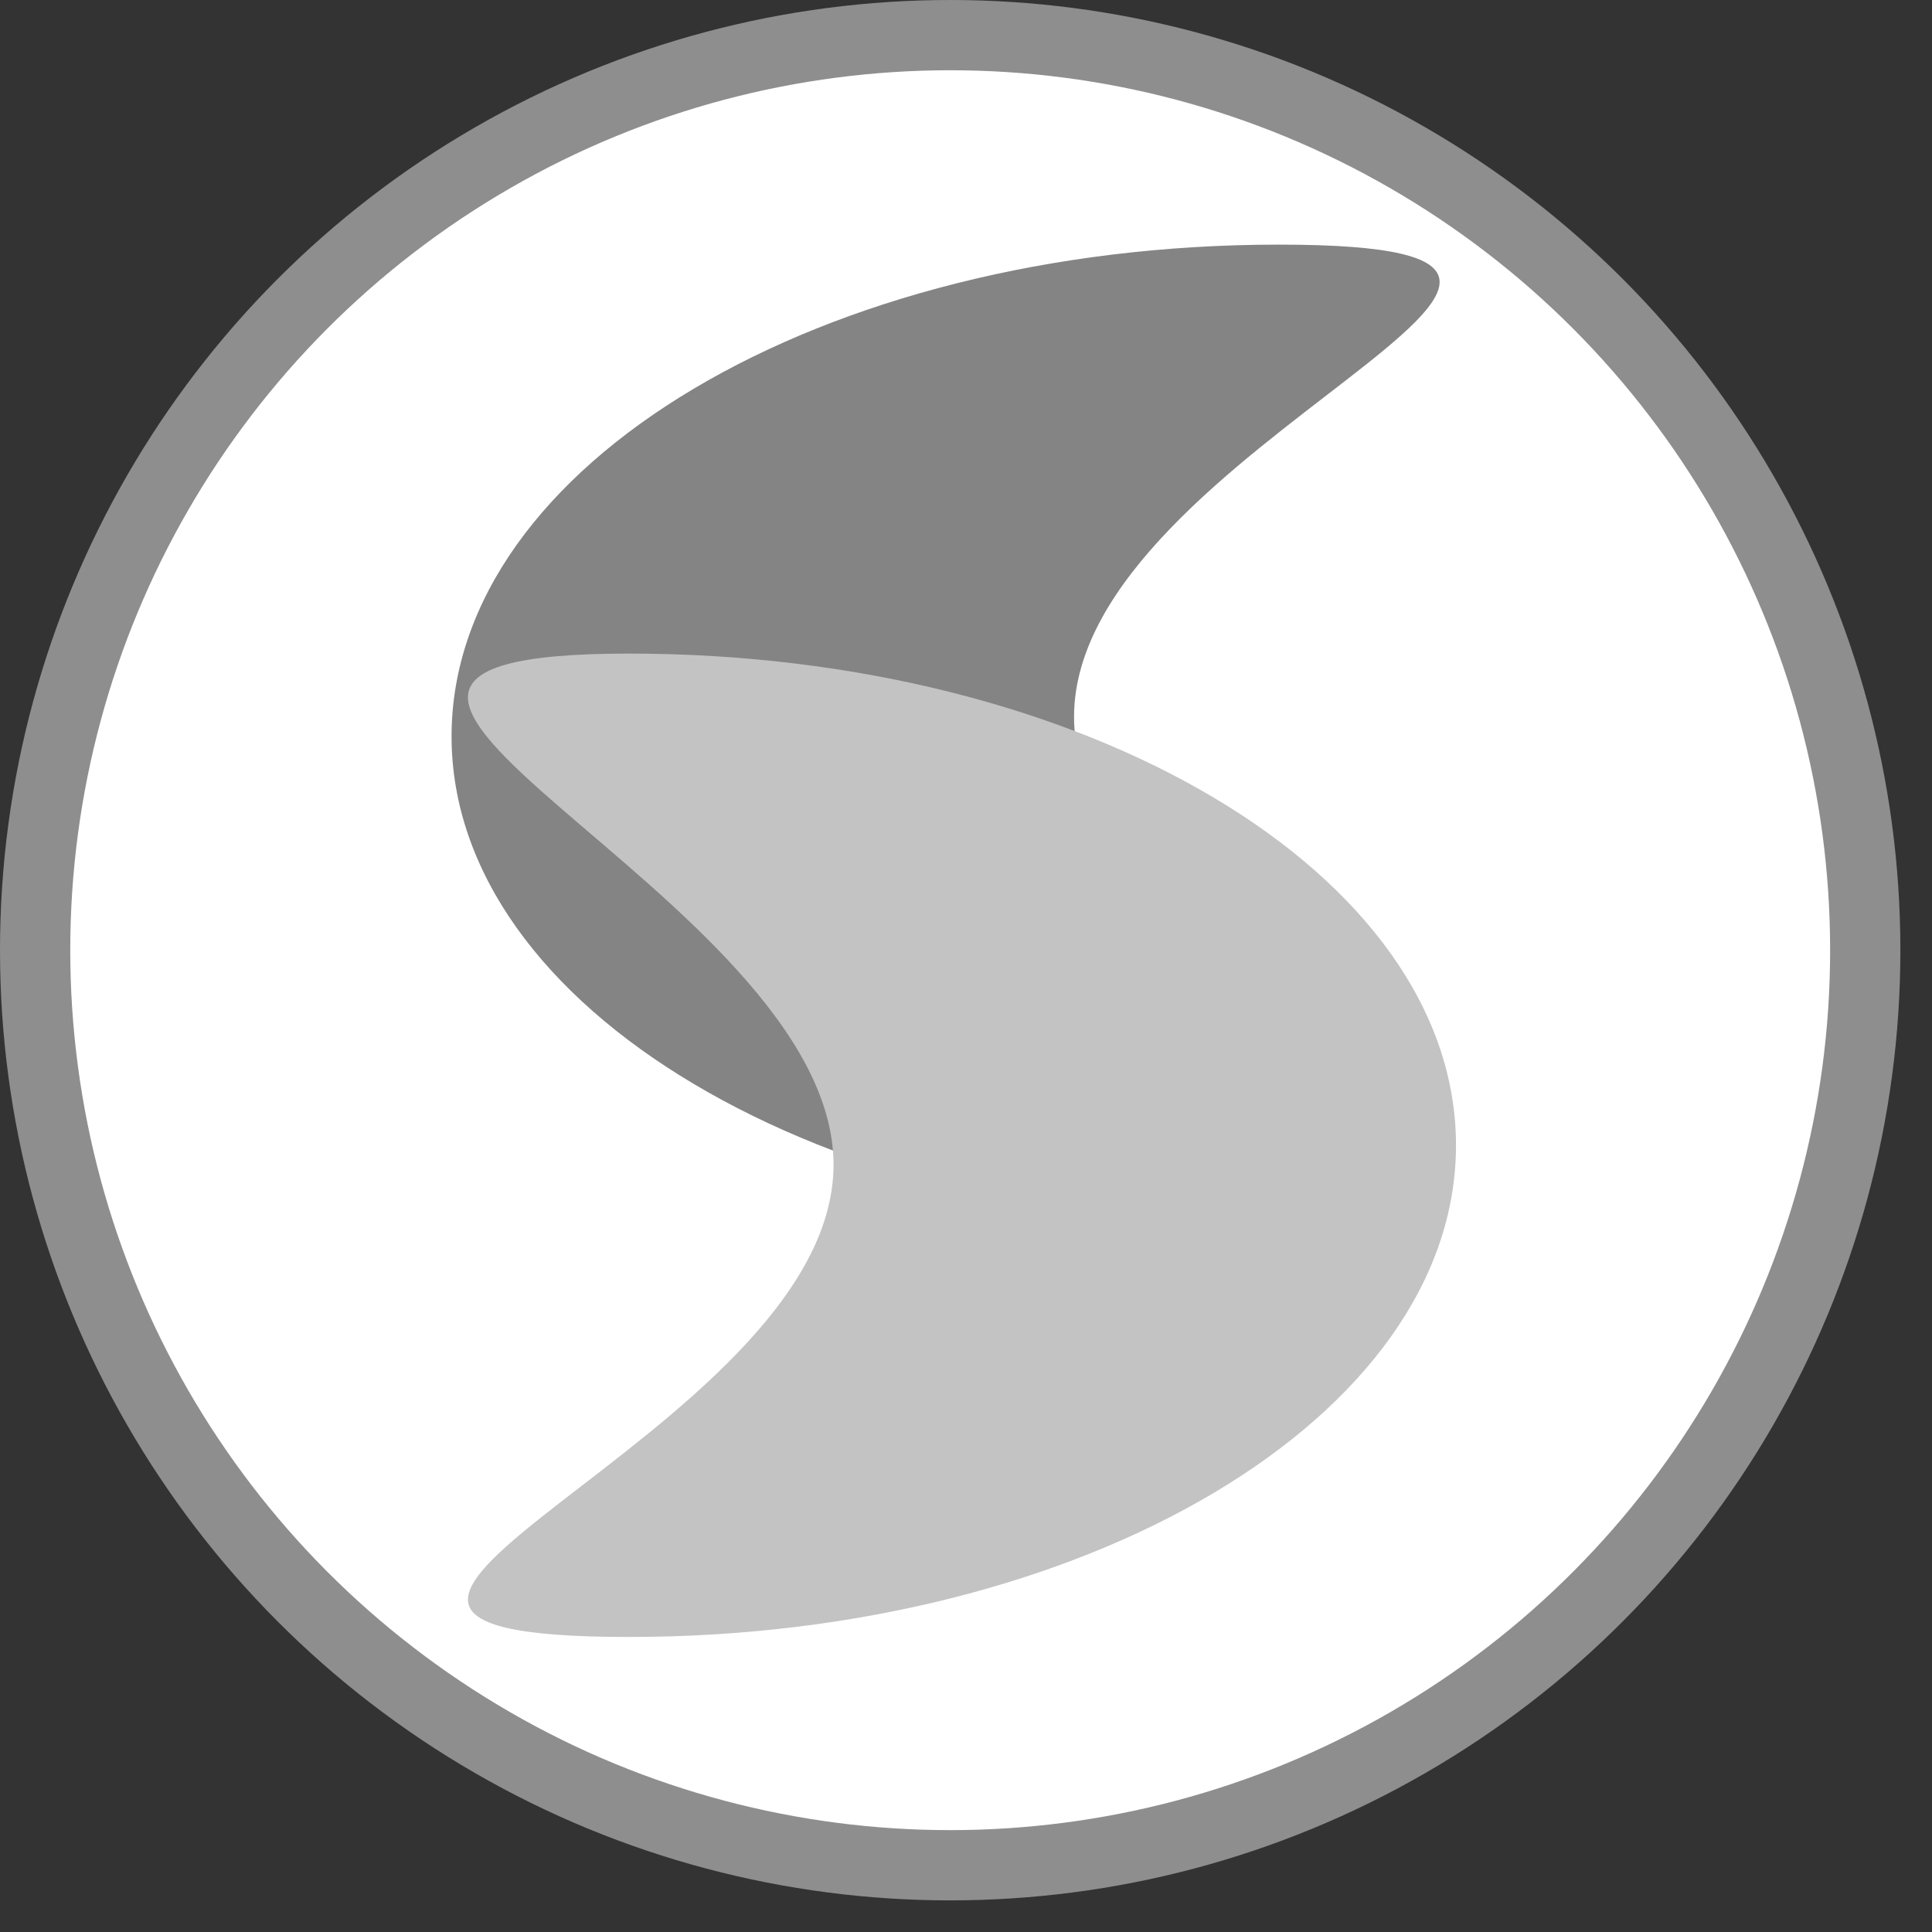 <?xml version="1.0" encoding="utf-8"?>
<svg xmlns="http://www.w3.org/2000/svg" fill="none" height="100%" overflow="visible" preserveAspectRatio="none" style="display: block;" viewBox="0 0 55 55" width="100%">
<rect x="0" y="0" width="55" height="55" fill="#333333" stroke="none"/>
<g id="Group 4327">
<circle cx="27.05" cy="27.05" fill="white" id="Ellipse 39" r="26.05" stroke="#8E8E8E" stroke-width="2"/>
<g id="Group 4326">
<path d="M30.576 20.407C30.576 28.138 49.41 34.959 36.405 34.959C23.399 34.959 12.855 28.692 12.855 20.962C12.855 13.231 23.399 6.964 36.405 6.964C49.41 6.964 30.576 12.677 30.576 20.407Z" fill="#848484" id="Ellipse 40"/>
<path d="M23.729 33.158C23.729 25.427 4.894 18.606 17.9 18.606C30.906 18.606 41.449 24.873 41.449 32.603C41.449 40.334 30.906 46.601 17.9 46.601C4.894 46.601 23.729 40.889 23.729 33.158Z" fill="#C3C3C3" id="Ellipse 41"/>
</g>
</g>
</svg>